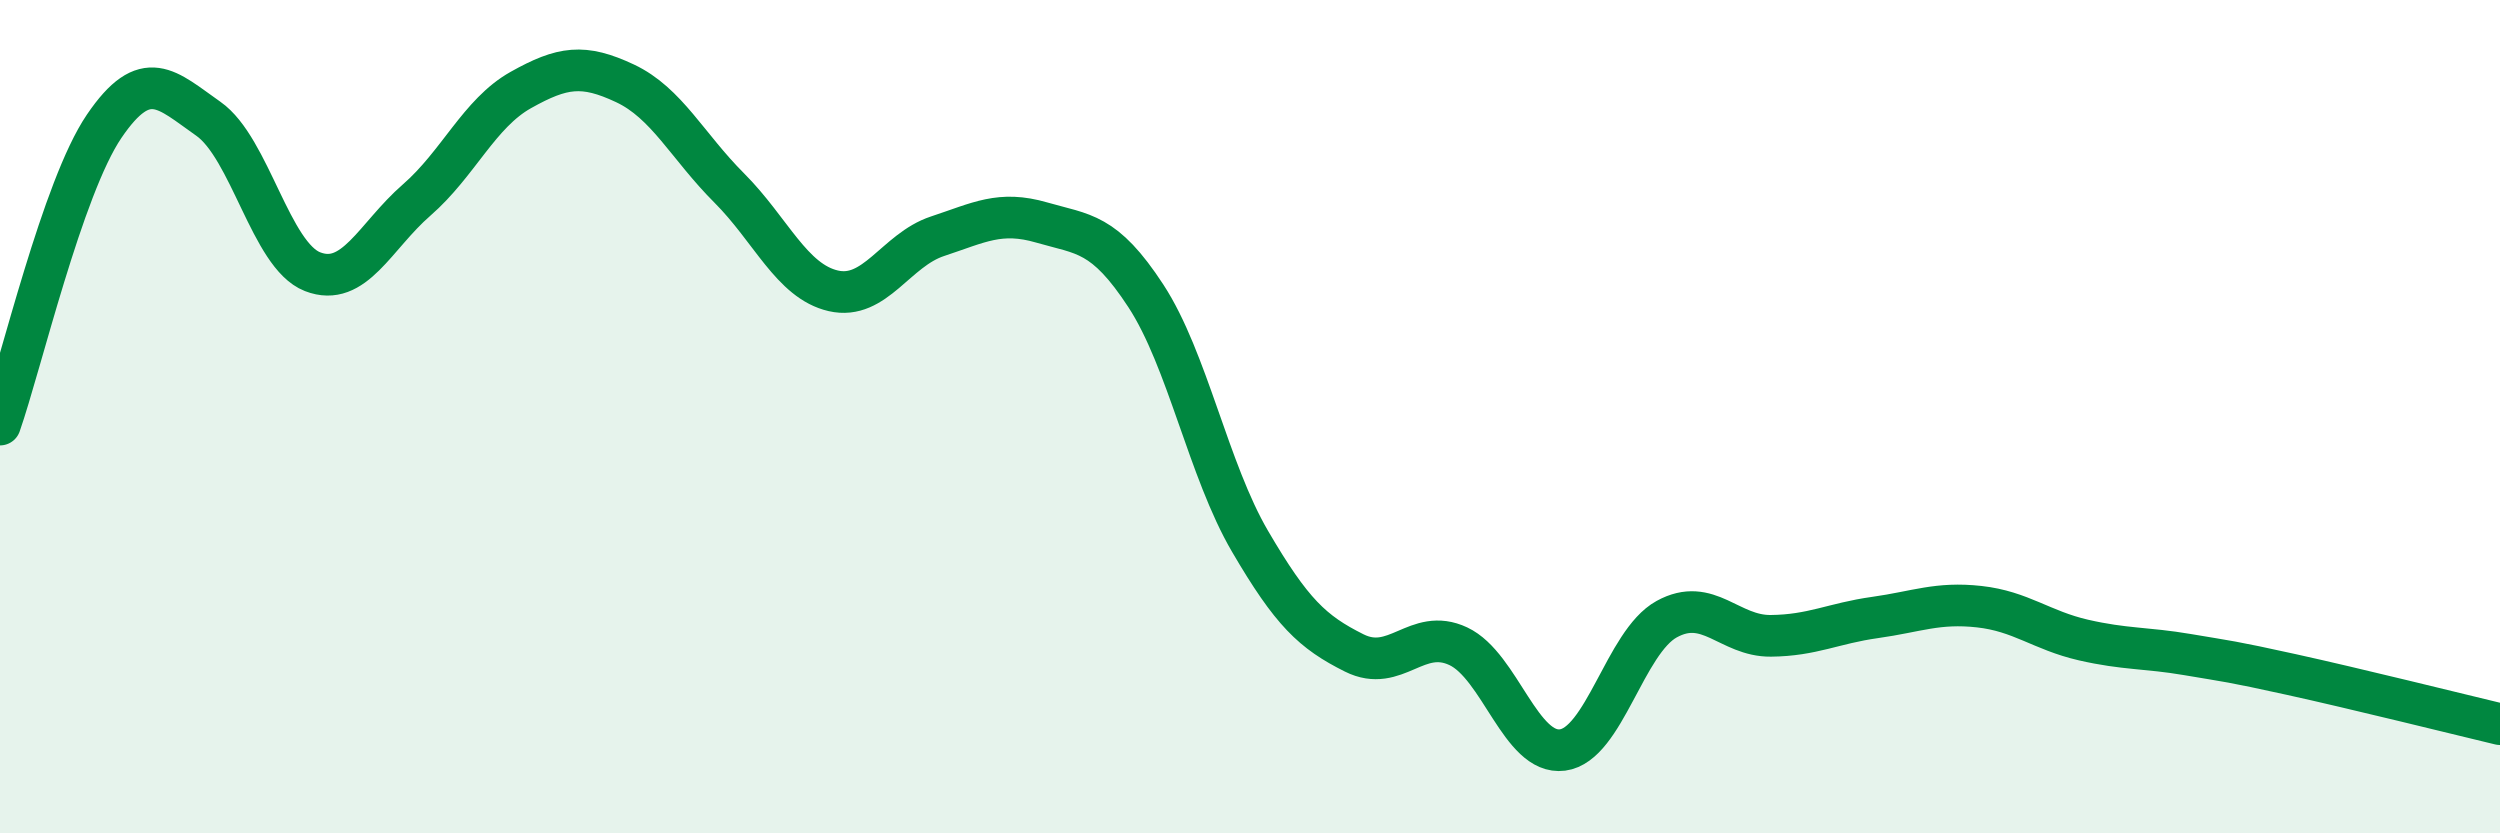
    <svg width="60" height="20" viewBox="0 0 60 20" xmlns="http://www.w3.org/2000/svg">
      <path
        d="M 0,10.19 C 0.5,8.76 1.5,4.5 2.5,3.03 C 3.5,1.56 4,2.15 5,2.85 C 6,3.55 6.5,6.13 7.5,6.52 C 8.5,6.91 9,5.67 10,4.8 C 11,3.93 11.5,2.72 12.5,2.16 C 13.5,1.6 14,1.53 15,2 C 16,2.47 16.5,3.51 17.5,4.51 C 18.5,5.51 19,6.75 20,6.98 C 21,7.21 21.5,6 22.5,5.67 C 23.5,5.34 24,5.05 25,5.34 C 26,5.63 26.5,5.57 27.5,7.1 C 28.5,8.63 29,11.28 30,12.99 C 31,14.7 31.5,15.17 32.5,15.67 C 33.5,16.17 34,15.04 35,15.51 C 36,15.98 36.5,18.13 37.5,18 C 38.5,17.87 39,15.41 40,14.86 C 41,14.31 41.5,15.27 42.5,15.26 C 43.5,15.25 44,14.96 45,14.82 C 46,14.68 46.5,14.45 47.5,14.56 C 48.5,14.67 49,15.13 50,15.36 C 51,15.59 51.5,15.54 52.5,15.71 C 53.5,15.88 53.5,15.86 55,16.19 C 56.5,16.52 59,17.14 60,17.38L60 20L0 20Z"
        fill="#008740"
        opacity="0.1"
        stroke-linecap="round"
        stroke-linejoin="round"
      />
      <path
        d="M 0,10.19 C 0.5,8.76 1.5,4.5 2.5,3.03 C 3.5,1.56 4,2.15 5,2.85 C 6,3.55 6.5,6.13 7.5,6.52 C 8.5,6.91 9,5.67 10,4.8 C 11,3.93 11.5,2.72 12.5,2.16 C 13.5,1.6 14,1.53 15,2 C 16,2.47 16.5,3.51 17.5,4.51 C 18.5,5.51 19,6.75 20,6.98 C 21,7.21 21.5,6 22.5,5.67 C 23.5,5.34 24,5.05 25,5.34 C 26,5.63 26.5,5.57 27.5,7.1 C 28.5,8.63 29,11.28 30,12.99 C 31,14.7 31.5,15.17 32.5,15.67 C 33.5,16.17 34,15.04 35,15.51 C 36,15.98 36.5,18.13 37.5,18 C 38.5,17.87 39,15.41 40,14.86 C 41,14.31 41.5,15.27 42.5,15.26 C 43.5,15.25 44,14.96 45,14.82 C 46,14.68 46.5,14.45 47.5,14.56 C 48.5,14.67 49,15.13 50,15.36 C 51,15.59 51.5,15.54 52.5,15.71 C 53.5,15.88 53.5,15.86 55,16.19 C 56.5,16.52 59,17.14 60,17.38"
        stroke="#008740"
        stroke-width="1"
        fill="none"
        stroke-linecap="round"
        stroke-linejoin="round"
      />
    </svg>
  
